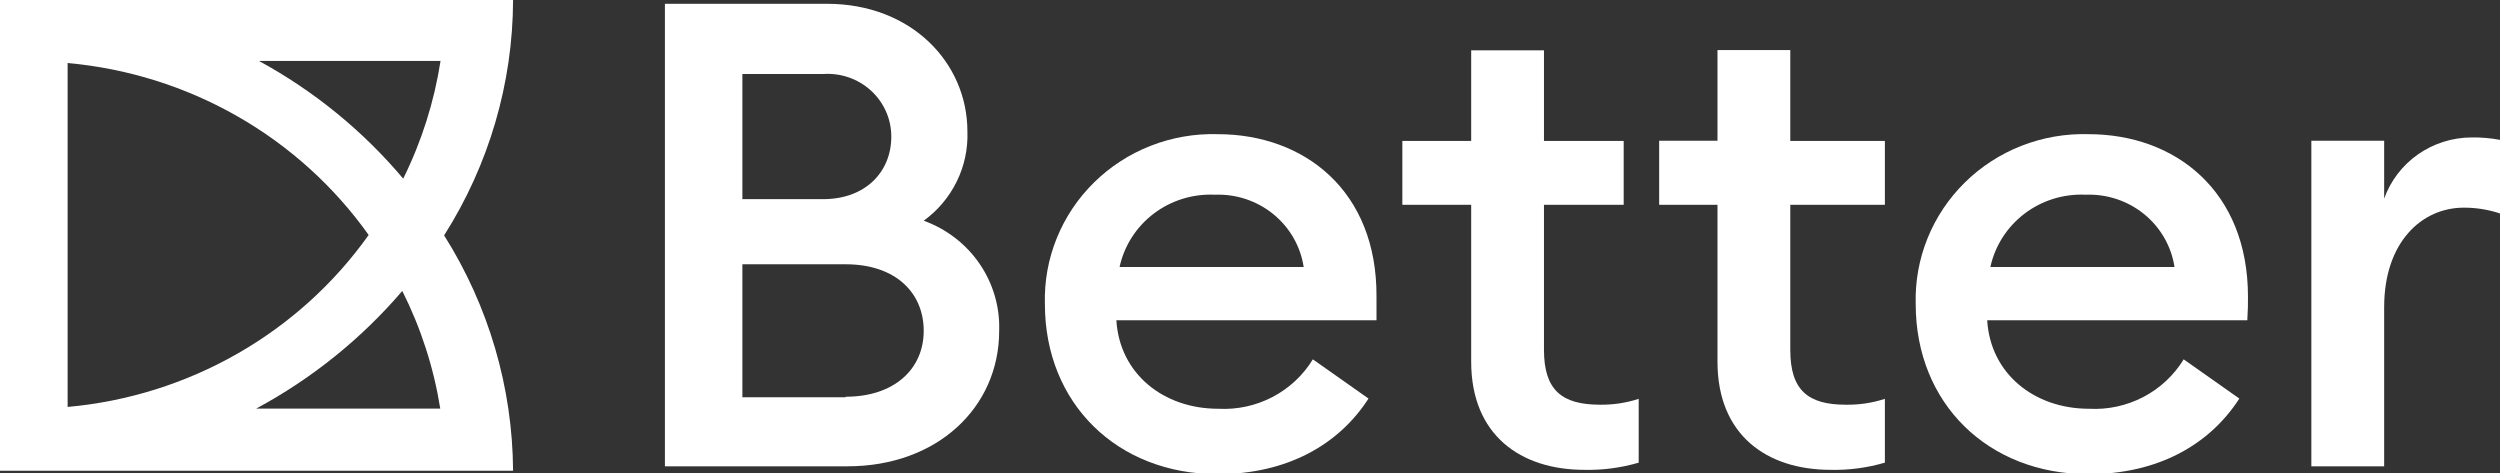 <?xml version="1.0" encoding="UTF-8"?> <svg xmlns="http://www.w3.org/2000/svg" width="148" height="28" viewBox="0 0 148 28" fill="none"><rect x="0" y="0" width="148" height="28" fill="#333333" stroke="none"/> <g clip-path="url(#clip0_208_7318)"> <path d="M54.684 13.067C55.519 12.46 56.19 11.662 56.641 10.743C57.092 9.823 57.308 8.808 57.271 7.788C57.271 3.7 53.937 0.225 48.966 0.225H39.363V27.605H50.177C55.47 27.605 59.151 24.13 59.151 19.585C59.199 18.174 58.792 16.785 57.99 15.614C57.188 14.444 56.031 13.552 54.684 13.067ZM43.949 4.382H48.73C49.247 4.345 49.766 4.415 50.254 4.585C50.742 4.755 51.19 5.022 51.569 5.37C51.947 5.718 52.249 6.139 52.455 6.607C52.661 7.075 52.766 7.58 52.765 8.09C52.765 10.172 51.239 11.79 48.73 11.79H43.949V4.382ZM50.059 23.518H43.949V15.645H50.059C53.04 15.645 54.684 17.348 54.684 19.585C54.684 21.823 52.969 23.487 50.059 23.487V23.518Z" fill="white"></path> <path d="M72.082 7.943C70.729 7.904 69.382 8.138 68.124 8.63C66.865 9.122 65.722 9.862 64.765 10.804C63.808 11.747 63.056 12.871 62.556 14.11C62.056 15.348 61.819 16.674 61.858 18.006C61.858 23.874 66.136 28.07 72.082 28.07C76.195 28.07 79.255 26.328 81.016 23.595L77.721 21.273C77.146 22.216 76.321 22.986 75.334 23.502C74.348 24.018 73.237 24.259 72.121 24.199C68.865 24.199 66.278 22.117 66.089 18.958H81.488C81.488 18.339 81.488 17.991 81.488 17.565C81.528 11.294 77.218 7.943 72.082 7.943ZM66.278 15.808C66.55 14.551 67.268 13.43 68.302 12.646C69.337 11.862 70.621 11.465 71.925 11.527C73.182 11.479 74.413 11.889 75.383 12.679C76.352 13.469 76.992 14.583 77.178 15.808H66.278Z" fill="white"></path> <path d="M105.985 2.965H101.675V8.33H98.223V12.123H101.675V21.412C101.675 25.77 104.609 27.814 108.376 27.814C109.462 27.839 110.545 27.695 111.585 27.388V23.611C110.84 23.854 110.058 23.972 109.273 23.959C107.039 23.959 105.985 23.108 105.985 20.715V12.123H111.585V8.345H105.985V2.965Z" fill="white"></path> <path d="M91.403 20.708V12.123H96.122V8.345H91.403V2.98H87.094V8.345H83.019V12.123H87.094V21.412C87.094 25.771 90.035 27.814 93.794 27.814C94.882 27.839 95.968 27.695 97.011 27.389V23.611C96.266 23.854 95.484 23.971 94.699 23.959C92.465 23.951 91.403 23.1 91.403 20.708Z" fill="white"></path> <path d="M123.635 7.943C122.281 7.904 120.934 8.138 119.676 8.63C118.418 9.122 117.275 9.862 116.318 10.804C115.361 11.747 114.609 12.871 114.109 14.11C113.609 15.348 113.371 16.674 113.41 18.006C113.41 23.874 117.689 28.07 123.635 28.07C127.748 28.07 130.807 26.328 132.569 23.595L129.274 21.273C128.699 22.216 127.874 22.986 126.887 23.502C125.9 24.018 124.79 24.259 123.674 24.199C120.418 24.199 117.83 22.117 117.642 18.958H133.041C133.08 18.339 133.08 17.991 133.08 17.565C133.08 11.294 128.77 7.943 123.635 7.943ZM117.83 15.808C118.103 14.551 118.821 13.43 119.855 12.646C120.889 11.862 122.173 11.465 123.477 11.527C124.735 11.479 125.966 11.889 126.936 12.679C127.905 13.469 128.544 14.583 128.731 15.808H117.83Z" fill="white"></path> <path d="M146.317 8.136C145.18 8.14 144.072 8.49 143.145 9.139C142.219 9.788 141.519 10.703 141.142 11.759V8.33H136.832V27.605H141.142V18.192C141.142 14.321 143.376 12.293 145.861 12.293C146.594 12.292 147.322 12.41 148.016 12.642V8.283C147.456 8.177 146.887 8.128 146.317 8.136Z" fill="white"></path> <path d="M30.374 0H0V27.868H30.374C30.344 22.942 28.932 18.12 26.292 13.934C28.946 9.755 30.36 4.928 30.374 0ZM4.003 3.731C7.547 4.05 10.978 5.126 14.056 6.885C17.134 8.643 19.785 11.041 21.825 13.911C19.785 16.781 17.134 19.179 14.056 20.937C10.978 22.696 7.547 23.772 4.003 24.091V3.731ZM15.163 24.191C18.46 22.416 21.394 20.054 23.815 17.224C24.92 19.42 25.679 21.77 26.064 24.191H15.163ZM23.87 10.575C21.489 7.748 18.592 5.385 15.329 3.607H26.08C25.705 6.026 24.96 8.376 23.87 10.575Z" fill="white"></path> </g> <defs> <clipPath id="clip0_208_7318"> <rect width="148" height="28" fill="white"></rect> </clipPath> </defs> </svg> 